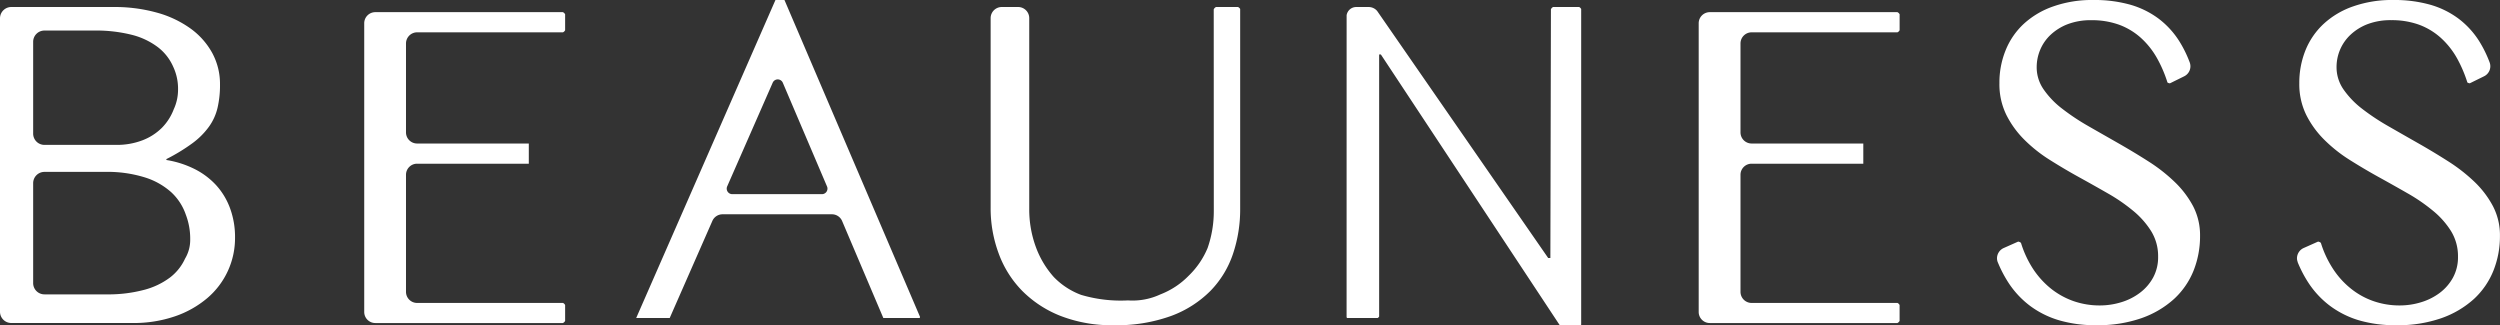 <svg xmlns="http://www.w3.org/2000/svg" width="274.885" height="35.759" viewBox="0 0 274.885 35.759">
  <rect x="0" y="0" width="274.885" height="35.759" fill="#333333" stroke="none"/>
  <path id="パス_31246" data-name="パス 31246" d="M21.683,28.409A5.484,5.484,0,0,1,20,30.524a8.192,8.192,0,0,1-2.873,1.357,15.285,15.285,0,0,1-4.1.486H6.208a1.238,1.238,0,0,1-1.24-1.238V20.143A1.243,1.243,0,0,1,6.208,18.9h6.648a13.841,13.841,0,0,1,4.4.608,7.846,7.846,0,0,1,2.9,1.634,6.015,6.015,0,0,1,1.594,2.452,7.4,7.4,0,0,1,.486,2.728,4.006,4.006,0,0,1-.55,2.089M20.446,11.965a5.867,5.867,0,0,1-1.326,2.092,6.144,6.144,0,0,1-2.146,1.374,7.848,7.848,0,0,1-2.9.5H6.208a1.24,1.24,0,0,1-1.24-1.241V4.6a1.238,1.238,0,0,1,1.24-1.241h5.427a16.119,16.119,0,0,1,4.182.47,7.991,7.991,0,0,1,2.87,1.363A5.463,5.463,0,0,1,20.36,7.324,5.694,5.694,0,0,1,20.9,9.812a5.172,5.172,0,0,1-.45,2.153M1.322,34.277a1.242,1.242,0,0,0,1.243,1.238H15.888a13.937,13.937,0,0,0,4.665-.732,10.964,10.964,0,0,0,3.555-2,8.653,8.653,0,0,0,3.057-6.669,9.141,9.141,0,0,0-.536-3.181,7.709,7.709,0,0,0-1.519-2.546,8.214,8.214,0,0,0-2.375-1.794,10.7,10.7,0,0,0-3.118-1v-.1a20.2,20.2,0,0,0,2.862-1.744,8.3,8.3,0,0,0,1.812-1.808,5.834,5.834,0,0,0,.95-2.084,10.932,10.932,0,0,0,.271-2.57,7.145,7.145,0,0,0-.851-3.458,8.154,8.154,0,0,0-2.4-2.7,11.578,11.578,0,0,0-3.7-1.744A17.272,17.272,0,0,0,13.819.771H2.565A1.246,1.246,0,0,0,1.322,2.015ZM41.37,34.3a1.218,1.218,0,0,0,1.221,1.219H63.214a.527.527,0,0,0,.246-.232V33.539a.506.506,0,0,0-.232-.229H47.184a1.223,1.223,0,0,1-1.221-1.221V19.211A1.22,1.22,0,0,1,47.184,18H59.466v-2.22H47.184a1.223,1.223,0,0,1-1.221-1.221V4.779a1.226,1.226,0,0,1,1.221-1.224H63.222a.508.508,0,0,0,.238-.232V1.572a.54.54,0,0,0-.243-.235H42.591A1.22,1.22,0,0,0,41.37,2.559ZM91.7,21.348H81.838a.609.609,0,0,1-.558-.857l5-11.39A.606.606,0,0,1,87.4,9.11L92.256,20.5a.557.557,0,0,1,.05.241.61.61,0,0,1-.61.608M74.961,34.962l4.687-10.668a1.221,1.221,0,0,1,1.119-.732H92.8a1.216,1.216,0,0,1,1.119.746l4.527,10.655h4a.776.776,0,0,0,.039-.116L87.577,0h-.991L71.276,34.962Zm35.286-12.147a14.258,14.258,0,0,0,.879,5.042,11.472,11.472,0,0,0,2.582,4.113,12.243,12.243,0,0,0,4.242,2.772,15.5,15.5,0,0,0,5.811,1.017,17.6,17.6,0,0,0,6.325-1.017,11.9,11.9,0,0,0,4.325-2.755,10.681,10.681,0,0,0,2.48-4.063,15.323,15.323,0,0,0,.793-4.95V.984a.571.571,0,0,0-.237-.213h-2.42a.547.547,0,0,0-.251.26l.008,22.127a12.238,12.238,0,0,1-.682,4.113,9.09,9.09,0,0,1-2.091,3.057,8.734,8.734,0,0,1-3.115,2.048,7.25,7.25,0,0,1-3.547.655,15.345,15.345,0,0,1-5.162-.611,8.1,8.1,0,0,1-3.005-1.97,10.215,10.215,0,0,1-1.991-3.366,11.989,11.989,0,0,1-.7-4.11V2A1.222,1.222,0,0,0,113.277.771h-1.812A1.223,1.223,0,0,0,110.247,2Zm39.137,12.067c.022.019.025.061.05.08h3.375a.464.464,0,0,0,.155-.155V5.992h.191l19.668,29.767h2.27c.03-.022.064-.025.086-.053V.989a.533.533,0,0,0-.224-.218h-2.867a.562.562,0,0,0-.235.246l-.061,27.348h-.243l-18.8-27.154a1.224,1.224,0,0,0-.936-.439h-1.341a1.069,1.069,0,0,0-1.084.905Zm71.6-6.053a13.732,13.732,0,0,0,1.207,2.305,10.08,10.08,0,0,0,2.361,2.509,10.19,10.19,0,0,0,3.179,1.575,14.123,14.123,0,0,0,4.093.539,14.5,14.5,0,0,0,4.96-.774,10.491,10.491,0,0,0,3.571-2.1,8.559,8.559,0,0,0,2.157-3.12,10.236,10.236,0,0,0,.715-3.828,6.921,6.921,0,0,0-.762-3.261A10.6,10.6,0,0,0,240.432,20a18.2,18.2,0,0,0-2.889-2.258c-1.074-.688-2.177-1.349-3.292-1.987s-2.218-1.263-3.295-1.882a24.559,24.559,0,0,1-2.886-1.918,9.442,9.442,0,0,1-2.038-2.117,4.253,4.253,0,0,1-.768-2.462,4.935,4.935,0,0,1,.373-1.871,4.8,4.8,0,0,1,1.124-1.647,5.784,5.784,0,0,1,1.883-1.188,7.078,7.078,0,0,1,2.635-.448,8.743,8.743,0,0,1,3.054.5,7.391,7.391,0,0,1,2.384,1.437,8.818,8.818,0,0,1,1.771,2.225,14.029,14.029,0,0,1,1.157,2.689.541.541,0,0,0,.271.089l1.557-.768a1.226,1.226,0,0,0,.627-1.507,12.8,12.8,0,0,0-1.166-2.371,9.376,9.376,0,0,0-2.276-2.474A9.647,9.647,0,0,0,235.546.514,14.5,14.5,0,0,0,231.516,0,12.84,12.84,0,0,0,227.1.7a9.274,9.274,0,0,0-3.248,1.915,8.063,8.063,0,0,0-2,2.905,9.392,9.392,0,0,0-.685,3.632,7.625,7.625,0,0,0,.754,3.466,10.415,10.415,0,0,0,1.978,2.736,15.917,15.917,0,0,0,2.792,2.219c1.047.661,2.107,1.291,3.2,1.893s2.154,1.2,3.2,1.8a19.365,19.365,0,0,1,2.79,1.921,9.253,9.253,0,0,1,1.977,2.241,5.21,5.21,0,0,1,.757,2.8,4.663,4.663,0,0,1-.553,2.3,5.229,5.229,0,0,1-1.463,1.678,6.511,6.511,0,0,1-2.058,1.031,8.021,8.021,0,0,1-2.328.348,8.717,8.717,0,0,1-2.933-.489,8.52,8.52,0,0,1-2.505-1.407,9.436,9.436,0,0,1-1.978-2.23,11.347,11.347,0,0,1-1.259-2.75.535.535,0,0,0-.312-.144l-1.575.7A1.244,1.244,0,0,0,220.9,28.4a1.18,1.18,0,0,0,.083.431M188.1,34.3a1.219,1.219,0,0,0,1.218,1.219h20.626a.541.541,0,0,0,.246-.232V33.539a.5.5,0,0,0-.232-.229H193.92a1.222,1.222,0,0,1-1.223-1.221V19.211A1.219,1.219,0,0,1,193.92,18H206.2v-2.22H193.92a1.222,1.222,0,0,1-1.223-1.221V4.779a1.225,1.225,0,0,1,1.223-1.224h16.036a.507.507,0,0,0,.237-.232V1.572a.514.514,0,0,0-.243-.235H189.322A1.221,1.221,0,0,0,188.1,2.559Zm65.859-5.475a13.375,13.375,0,0,0,1.207,2.305,10.032,10.032,0,0,0,2.362,2.509A10.221,10.221,0,0,0,260.7,35.22a14.183,14.183,0,0,0,4.1.539,14.5,14.5,0,0,0,4.958-.774,10.521,10.521,0,0,0,3.571-2.1,8.584,8.584,0,0,0,2.154-3.12,10.177,10.177,0,0,0,.718-3.828,6.886,6.886,0,0,0-.765-3.261A10.571,10.571,0,0,0,273.409,20a18.6,18.6,0,0,0-2.892-2.258q-1.616-1.033-3.295-1.987t-3.295-1.882a24.616,24.616,0,0,1-2.889-1.918A9.628,9.628,0,0,1,259,9.834a4.269,4.269,0,0,1-.765-2.462,4.858,4.858,0,0,1,1.5-3.518,5.745,5.745,0,0,1,1.881-1.188,7.1,7.1,0,0,1,2.638-.448,8.776,8.776,0,0,1,3.055.5,7.42,7.42,0,0,1,2.384,1.437,8.885,8.885,0,0,1,1.773,2.225,14.365,14.365,0,0,1,1.154,2.689.558.558,0,0,0,.268.089l1.56-.768a1.223,1.223,0,0,0,.627-1.507,13.15,13.15,0,0,0-1.165-2.371,9.34,9.34,0,0,0-2.279-2.474A9.616,9.616,0,0,0,268.518.514,14.48,14.48,0,0,0,264.491,0a12.871,12.871,0,0,0-4.424.7,9.209,9.209,0,0,0-3.24,1.915,8.089,8.089,0,0,0-2.005,2.905,9.55,9.55,0,0,0-.682,3.632,7.66,7.66,0,0,0,.754,3.466,10.426,10.426,0,0,0,1.98,2.736,16,16,0,0,0,2.79,2.219c1.047.661,2.11,1.291,3.2,1.893s2.154,1.2,3.2,1.8a19.344,19.344,0,0,1,2.79,1.921,9.155,9.155,0,0,1,1.98,2.241,5.26,5.26,0,0,1,.754,2.8,4.663,4.663,0,0,1-.553,2.3,5.251,5.251,0,0,1-1.458,1.678,6.569,6.569,0,0,1-2.063,1.031,7.976,7.976,0,0,1-2.325.348,8.705,8.705,0,0,1-2.933-.489,8.335,8.335,0,0,1-2.5-1.407,9.244,9.244,0,0,1-1.975-2.23,11.264,11.264,0,0,1-1.268-2.75.526.526,0,0,0-.312-.144l-1.572.7a1.247,1.247,0,0,0-.745,1.128,1.116,1.116,0,0,0,.085.428" transform="translate(-1.322)" fill="#fff"/>
</svg>
